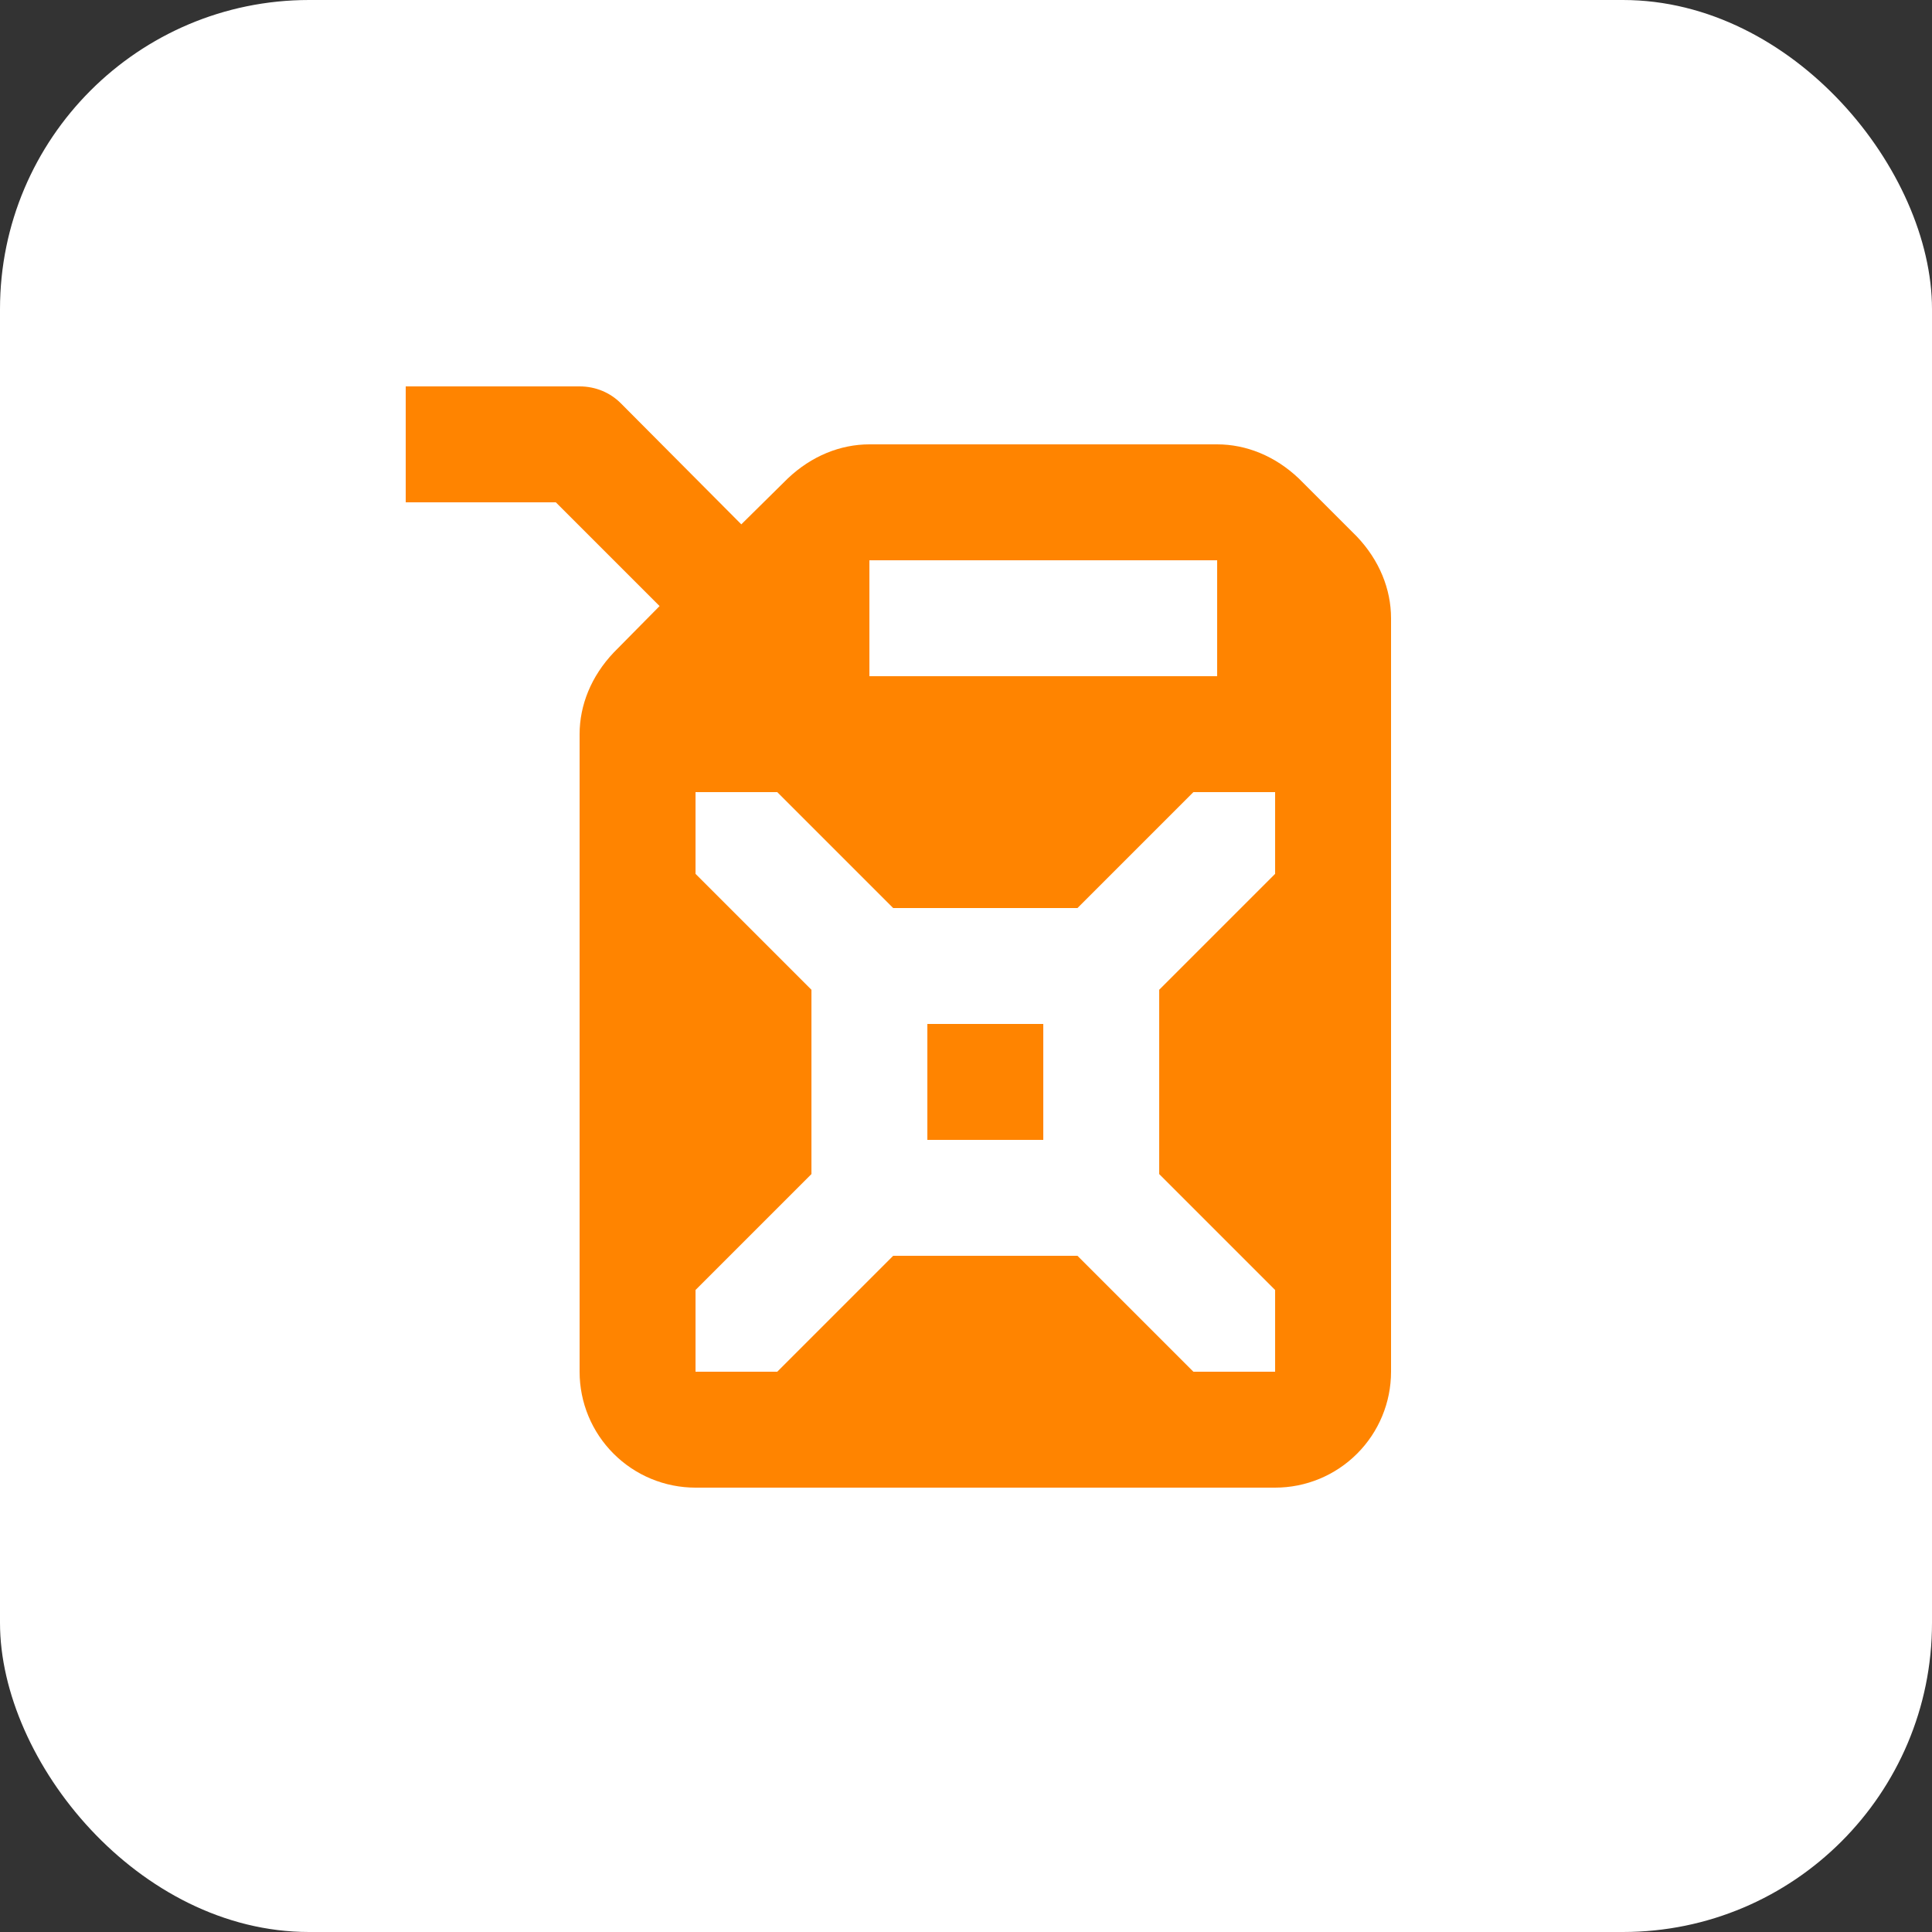 <?xml version="1.0" encoding="UTF-8"?> <svg xmlns="http://www.w3.org/2000/svg" width="50" height="50" viewBox="0 0 50 50" fill="none"><rect x="0" y="0" width="50" height="50" fill="#333333" stroke="none"/><rect width="50" height="50" rx="8" fill="white"></rect><path d="M10.5 10H15C15.42 10 15.795 10.165 16.065 10.435L19.185 13.57L20.385 12.385C21 11.8 21.75 11.5 22.5 11.5H31.5C32.25 11.5 33 11.8 33.615 12.385L35.115 13.885C35.7 14.5 36 15.25 36 16V35.5C36 36.296 35.684 37.059 35.121 37.621C34.559 38.184 33.796 38.5 33 38.5H18C17.204 38.5 16.441 38.184 15.879 37.621C15.316 37.059 15 36.296 15 35.5V19C15 18.25 15.3 17.5 15.885 16.885L17.07 15.685L14.385 13H10.5V10ZM22.5 14.5V17.5H31.5V14.5H22.5ZM23.115 23.5L20.115 20.5H18V22.615L21 25.615V30.385L18 33.385V35.5H20.115L23.115 32.5H27.885L30.885 35.5H33V33.385L30 30.385V25.615L33 22.615V20.5H30.885L27.885 23.5H23.115ZM24 26.5H27V29.5H24V26.5Z" fill="#FF8400"></path></svg> 